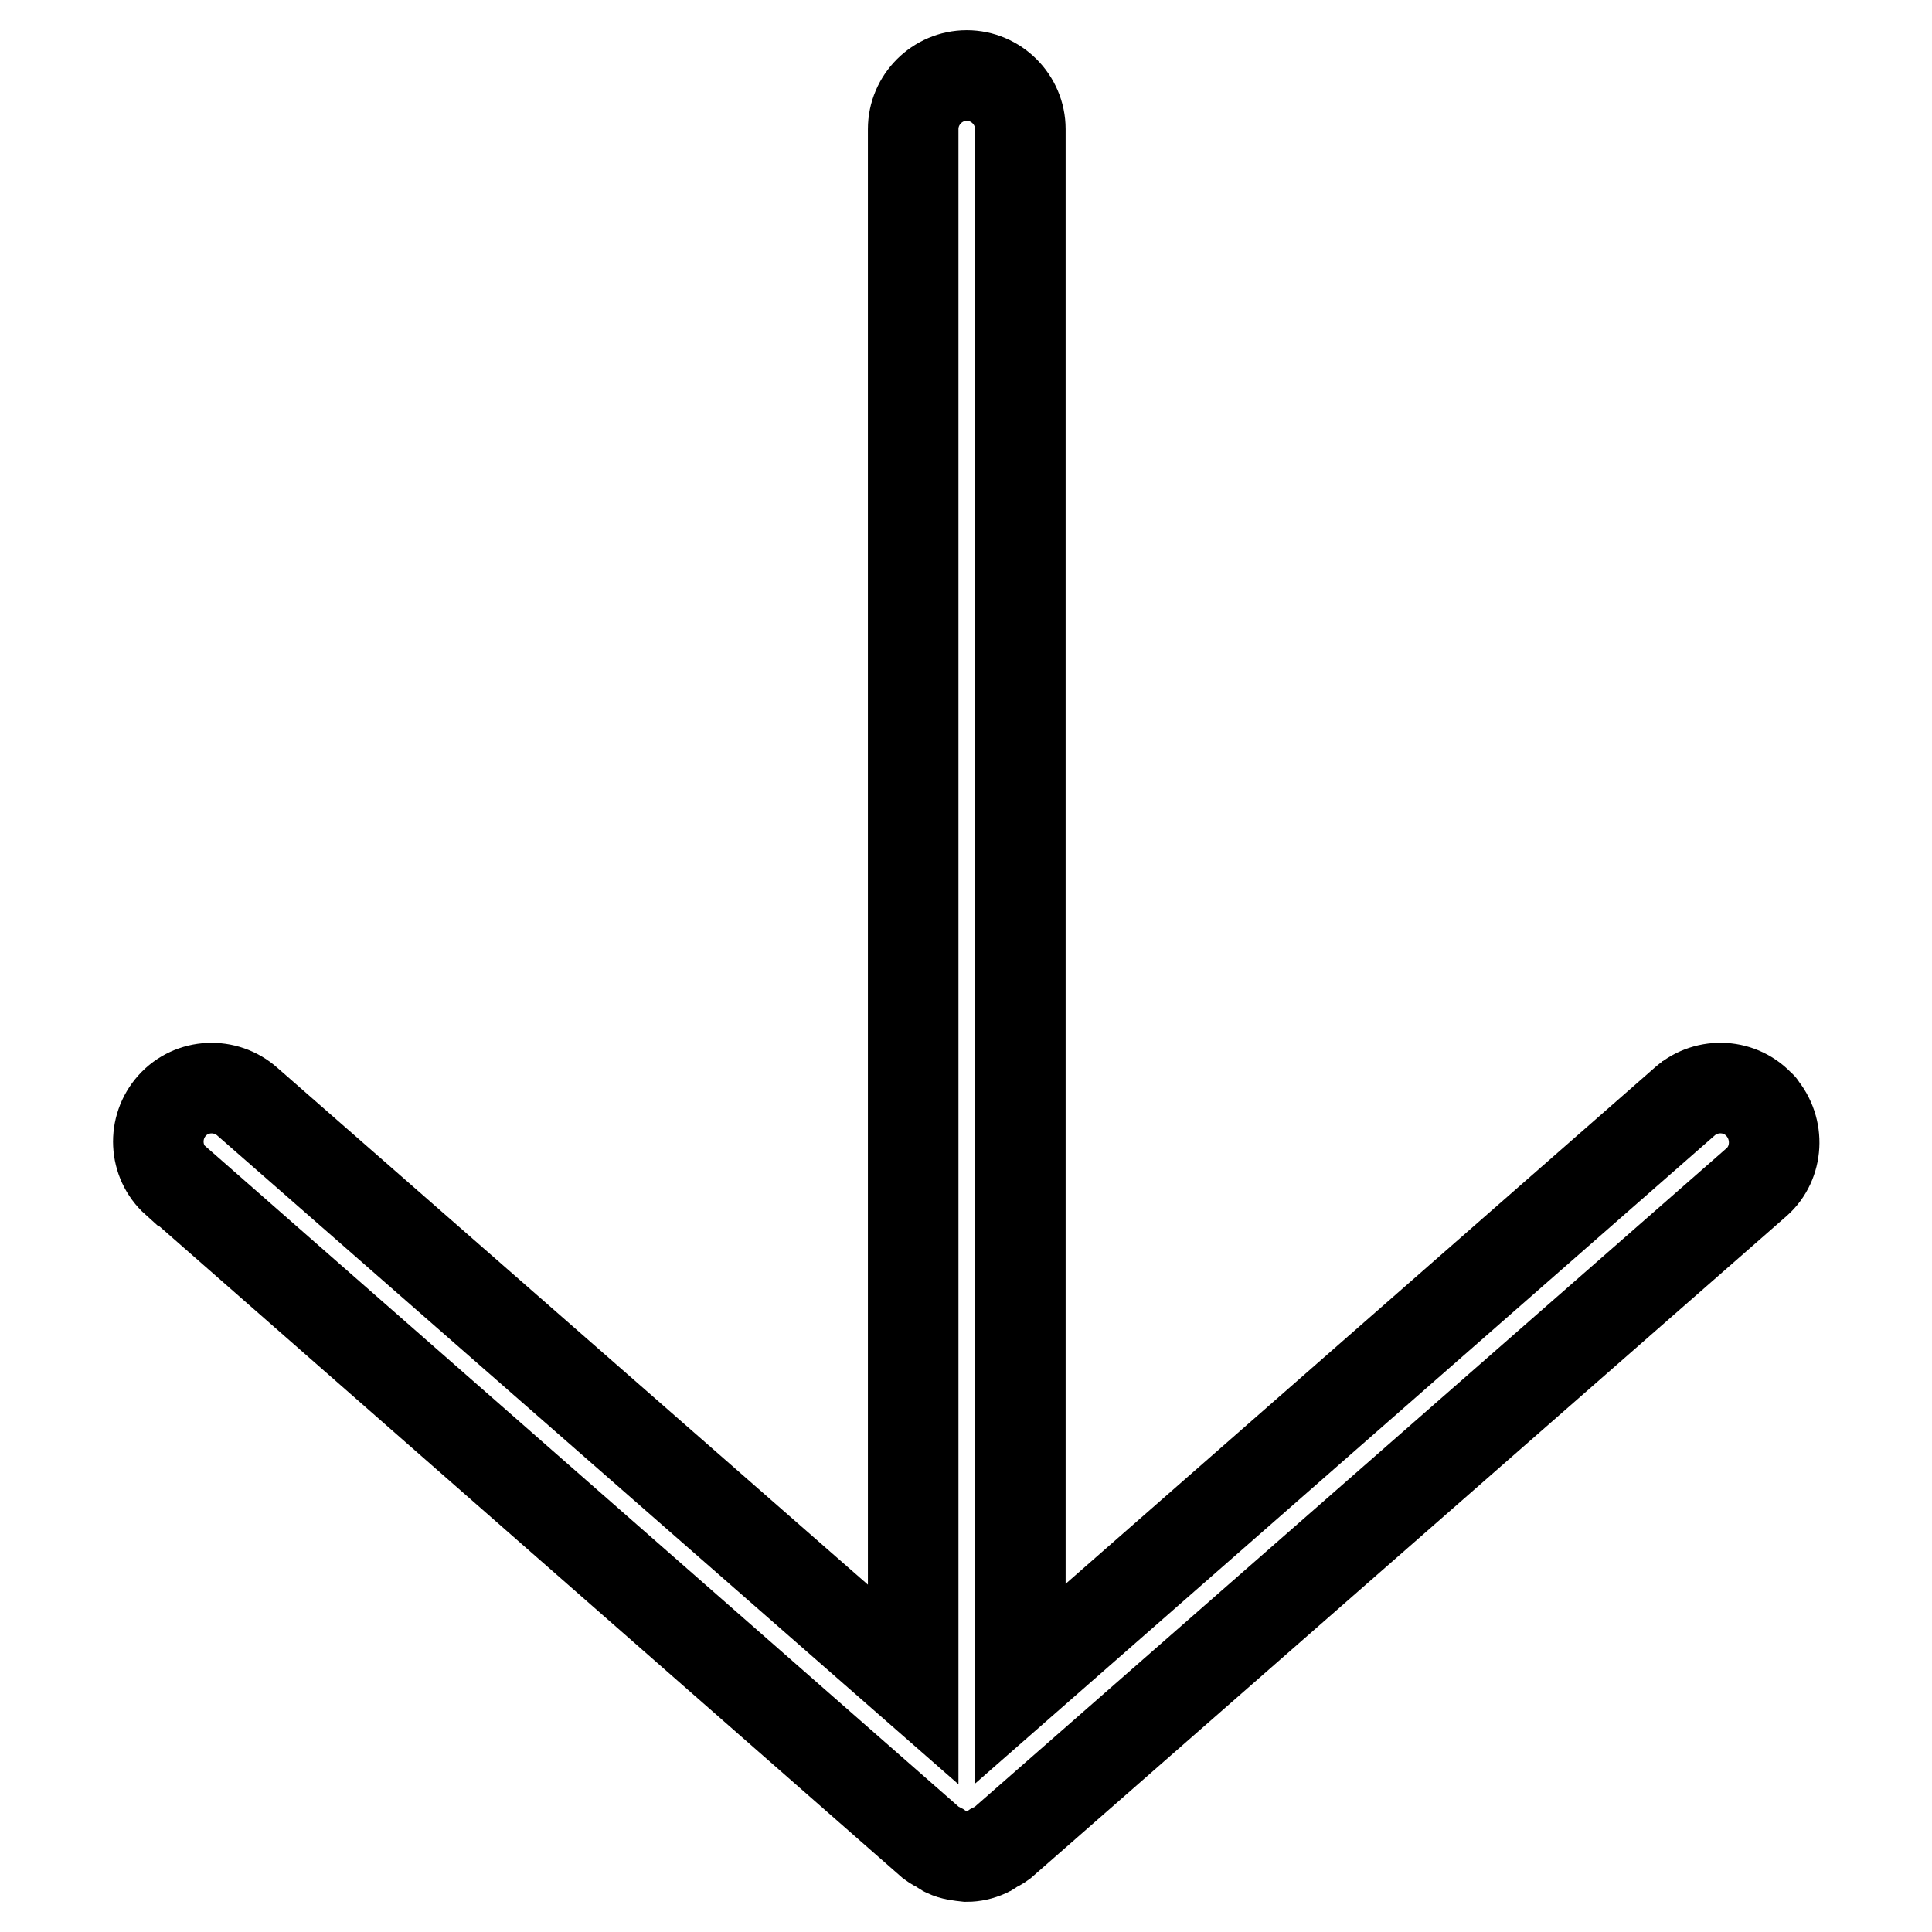 <?xml version="1.0" encoding="utf-8"?>
<!-- Svg Vector Icons : http://www.onlinewebfonts.com/icon -->
<!DOCTYPE svg PUBLIC "-//W3C//DTD SVG 1.1//EN" "http://www.w3.org/Graphics/SVG/1.1/DTD/svg11.dtd">
<svg version="1.1" xmlns="http://www.w3.org/2000/svg" xmlns:xlink="http://www.w3.org/1999/xlink" x="0px" y="0px" viewBox="0 0 256 256" enable-background="new 0 0 256 256" xml:space="preserve">
<g> <path stroke-width="12" fill-opacity="0" stroke="#000000"  d="M233.3,146.6c-2.6-3-7.1-3.2-10-0.7l-88.1,77.2V17.1c0-3.9-3.2-7.1-7.1-7.1c-3.9,0-7.1,3.2-7.1,7.1v206.1 L32.8,146c-2.9-2.6-7.4-2.4-10,0.5c-2.6,2.9-2.4,7.4,0.5,10c0.1,0,0.1,0.1,0.2,0.1l99.9,87.6c0.4,0.3,0.8,0.5,1.2,0.7 c0.3,0.2,0.5,0.4,0.8,0.5c0.8,0.4,1.8,0.5,2.7,0.6c0.9,0,1.8-0.2,2.7-0.6c0.3-0.1,0.5-0.3,0.8-0.5c0.4-0.2,0.8-0.4,1.2-0.7 l100-87.6C235.6,154.1,235.9,149.6,233.3,146.6C233.4,146.6,233.3,146.6,233.3,146.6L233.3,146.6z"/></g>
</svg>